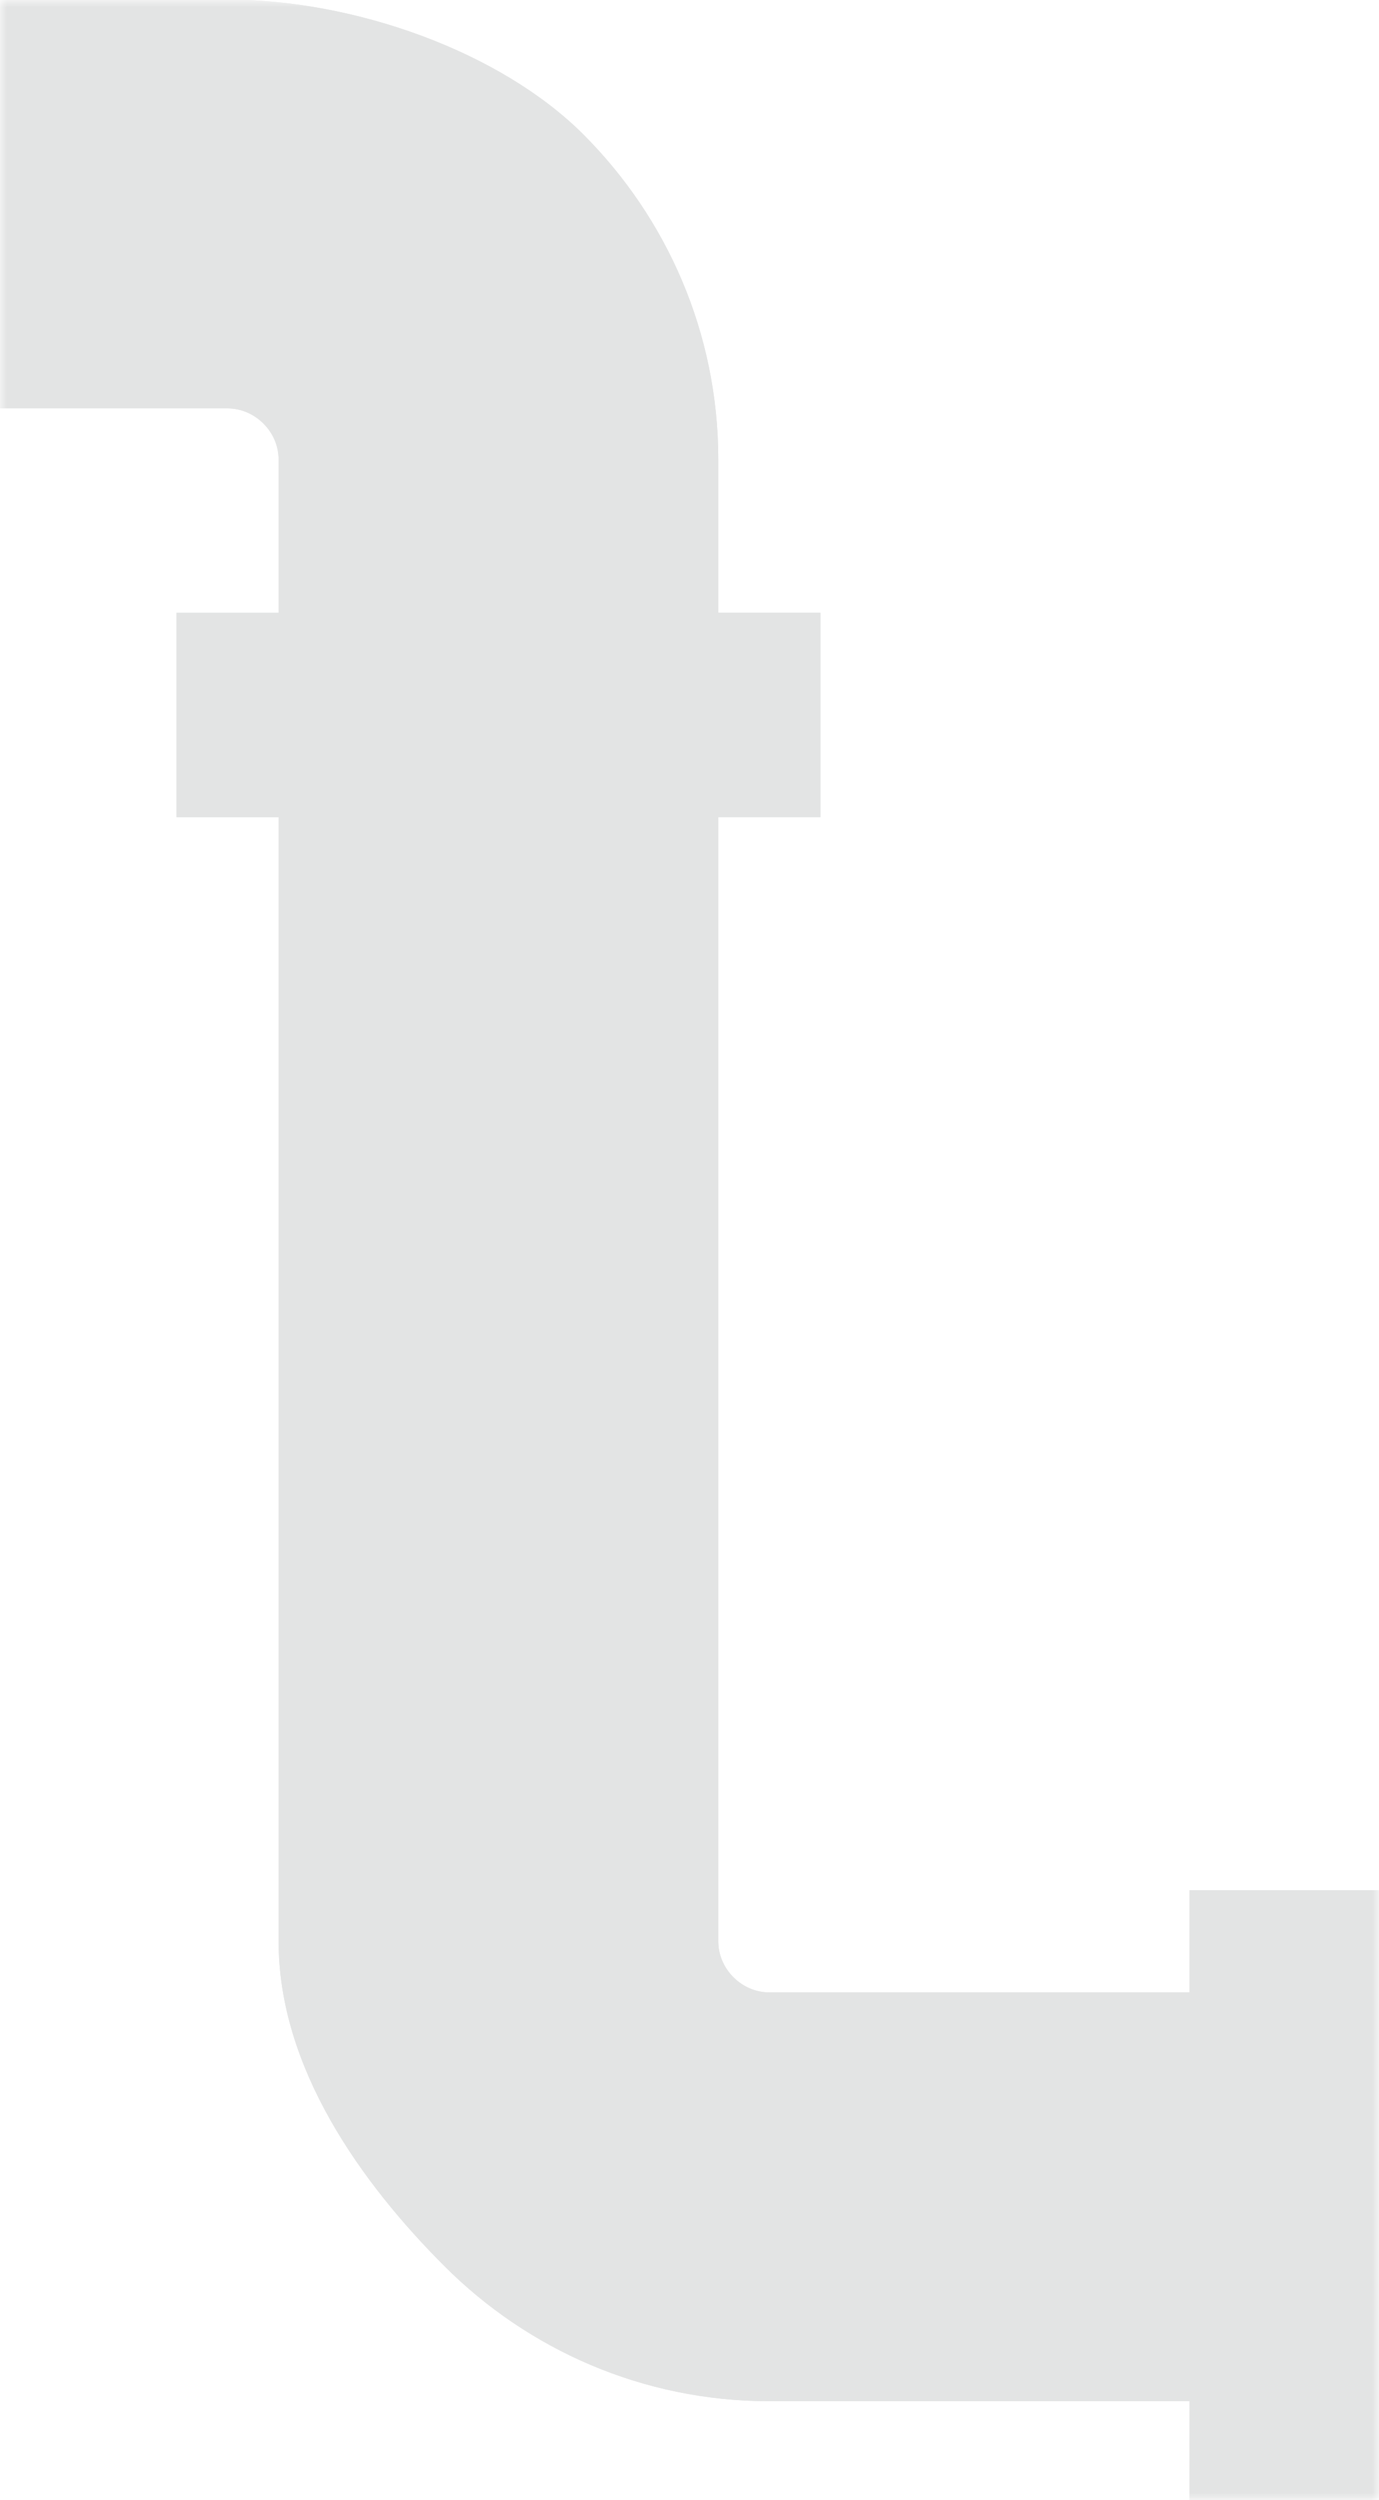 <svg width="101" height="183" viewBox="0 0 101 183" fill="none" xmlns="http://www.w3.org/2000/svg">
<mask id="mask0_271_230" style="mask-type:alpha" maskUnits="userSpaceOnUse" x="0" y="0" width="101" height="183">
<rect width="101" height="183" fill="#E3E4E4"/>
</mask>
<g mask="url(#mask0_271_230)">
<path fill-rule="evenodd" clip-rule="evenodd" d="M-488.506 359.278L-488.506 313.171L-481.025 313.171L-481.025 298.209L-488.506 298.209L-488.506 209.752C-488.506 208.738 -488.081 207.807 -487.395 207.121C-486.711 206.437 -485.778 206.01 -484.765 206.01L-412.771 206.01L-412.771 213.492L-397.809 213.492L-397.809 206.01L-386.587 206.01C-385.574 206.01 -384.643 206.436 -383.957 207.121C-383.272 207.806 -382.846 208.738 -382.846 209.752L-382.846 266.065L-390.327 266.065L-390.327 281.027L-382.846 281.027L-382.846 292.249C-382.846 301.523 -379.063 309.944 -372.968 316.037C-366.874 322.132 -358.454 325.914 -349.181 325.914L-260.586 325.914L-260.586 333.396L-245.624 333.396L-245.624 325.914L-234.402 325.914C-225.128 325.914 -216.707 322.13 -210.613 316.037C-204.518 309.942 -200.736 301.522 -200.736 292.249L-200.736 -100.668L-193.255 -100.668L-193.255 -115.63L-200.737 -115.63L-200.737 -126.852C-200.737 -127.865 -200.312 -128.798 -199.626 -129.483C-198.941 -130.167 -198.009 -130.592 -196.995 -130.592L-105.292 -130.592L-105.292 -123.111L-90.33 -123.111L-90.33 -130.592L-79.108 -130.592C-78.095 -130.592 -77.162 -130.167 -76.478 -129.481C-75.793 -128.797 -75.367 -127.864 -75.367 -126.851L-75.367 -29.955L-82.848 -29.955L-82.848 -14.993L-75.367 -14.993L-75.367 -3.771C-75.367 5.503 -71.584 13.924 -65.488 20.017C-59.393 26.113 -50.974 29.896 -41.7 29.896L16.665 29.896C17.678 29.896 18.61 30.321 19.295 31.007C19.98 31.691 20.405 32.624 20.405 33.637L20.405 44.859L12.923 44.859L12.923 59.822L20.405 59.822L20.405 142.115C20.405 151.388 26.466 159.809 32.561 165.902C38.655 171.997 47.075 175.78 56.348 175.78L87.124 175.78L87.124 183.262L102.086 183.262L102.086 175.78L102.086 145.854L102.086 138.372L87.124 138.372L87.124 145.854L56.348 145.854C55.335 145.854 54.402 145.429 53.719 144.744C53.034 144.06 52.608 143.126 52.608 142.114L52.608 59.82L60.09 59.82L60.09 44.858L52.608 44.858L52.608 33.636C52.608 24.362 48.824 15.942 42.731 9.848C36.636 3.754 25.938 -0.029 16.665 -0.029L-41.7 -0.029C-42.714 -0.029 -43.645 -0.454 -44.33 -1.14C-45.014 -1.825 -45.441 -2.757 -45.441 -3.771L-45.441 -14.993L-37.959 -14.993L-37.959 -29.955L-45.441 -29.955L-45.441 -126.852C-45.441 -136.126 -49.224 -144.546 -55.318 -150.64C-61.411 -156.734 -69.832 -160.517 -79.107 -160.517L-90.329 -160.517L-90.329 -168L-105.291 -168L-105.291 -160.518L-196.994 -160.518C-206.268 -160.518 -214.688 -156.736 -220.783 -150.641C-226.878 -144.546 -230.66 -136.126 -230.66 -126.852L-230.66 -115.63L-238.142 -115.63L-238.142 -100.668L-230.66 -100.668L-230.66 292.249C-230.66 293.263 -231.085 294.195 -231.77 294.88C-232.455 295.564 -233.387 295.991 -234.4 295.991L-245.623 295.991L-245.623 288.509L-260.585 288.509L-260.585 295.991L-349.179 295.991C-350.193 295.991 -351.125 295.566 -351.81 294.88C-352.495 294.195 -352.921 293.263 -352.921 292.249L-352.921 281.027L-345.439 281.027L-345.439 266.065L-352.921 266.065L-352.921 209.752C-352.921 200.478 -356.704 192.059 -362.8 185.964C-368.893 179.87 -377.314 176.087 -386.587 176.087L-397.809 176.087L-397.809 168.605L-412.771 168.605L-412.771 176.087L-484.766 176.087C-494.04 176.087 -502.46 179.87 -508.554 185.964C-514.65 192.059 -518.432 200.478 -518.432 209.752L-518.432 298.209L-525.914 298.209L-525.914 313.171L-518.432 313.171L-518.432 359.278L-488.506 359.278Z" fill="#E3E4E4"/>
<path fill-rule="evenodd" clip-rule="evenodd" d="M-488.506 359.278L-488.506 313.171L-481.025 313.171L-481.025 298.209L-488.506 298.209L-488.506 209.752C-488.506 208.738 -488.081 207.807 -487.395 207.121C-486.711 206.437 -485.778 206.01 -484.765 206.01L-412.771 206.01L-412.771 213.492L-397.809 213.492L-397.809 206.01L-386.587 206.01C-385.574 206.01 -384.643 206.436 -383.957 207.121C-383.272 207.806 -382.846 208.738 -382.846 209.752L-382.846 266.065L-390.327 266.065L-390.327 281.027L-382.846 281.027L-382.846 292.249C-382.846 301.523 -379.063 309.944 -372.968 316.037C-366.874 322.132 -358.454 325.914 -349.181 325.914L-260.586 325.914L-260.586 333.396L-245.624 333.396L-245.624 325.914L-234.402 325.914C-225.128 325.914 -216.707 322.13 -210.613 316.037C-204.518 309.942 -200.736 301.522 -200.736 292.249L-200.736 -100.668L-193.255 -100.668L-193.255 -115.63L-200.737 -115.63L-200.737 -126.852C-200.737 -127.865 -200.312 -128.798 -199.626 -129.483C-198.941 -130.167 -198.009 -130.592 -196.995 -130.592L-105.292 -130.592L-105.292 -123.111L-90.33 -123.111L-90.33 -130.592L-79.108 -130.592C-78.095 -130.592 -77.162 -130.167 -76.478 -129.481C-75.793 -128.797 -75.367 -127.864 -75.367 -126.851L-75.367 -29.955L-82.848 -29.955L-82.848 -14.993L-75.367 -14.993L-75.367 -3.771C-75.367 5.503 -71.584 13.924 -65.488 20.017C-59.393 26.113 -50.974 29.896 -41.7 29.896L16.665 29.896C17.678 29.896 18.61 30.321 19.295 31.007C19.98 31.691 20.405 32.624 20.405 33.637L20.405 44.859L12.923 44.859L12.923 59.822L20.405 59.822L20.405 142.115C20.405 151.388 26.466 159.809 32.561 165.902C38.655 171.997 47.075 175.78 56.348 175.78L87.124 175.78L87.124 183.262L102.086 183.262L102.086 175.78L102.086 145.854L102.086 138.372L87.124 138.372L87.124 145.854L56.348 145.854C55.335 145.854 54.402 145.429 53.719 144.744C53.034 144.06 52.608 143.126 52.608 142.114L52.608 59.82L60.09 59.82L60.09 44.858L52.608 44.858L52.608 33.636C52.608 24.362 48.824 15.942 42.731 9.848C36.636 3.754 25.938 -0.029 16.665 -0.029L-41.7 -0.029C-42.714 -0.029 -43.645 -0.454 -44.33 -1.14C-45.014 -1.825 -45.441 -2.757 -45.441 -3.771L-45.441 -14.993L-37.959 -14.993L-37.959 -29.955L-45.441 -29.955L-45.441 -126.852C-45.441 -136.126 -49.224 -144.546 -55.318 -150.64C-61.411 -156.734 -69.832 -160.517 -79.107 -160.517L-90.329 -160.517L-90.329 -168L-105.291 -168L-105.291 -160.518L-196.994 -160.518C-206.268 -160.518 -214.688 -156.736 -220.783 -150.641C-226.878 -144.546 -230.66 -136.126 -230.66 -126.852L-230.66 -115.63L-238.142 -115.63L-238.142 -100.668L-230.66 -100.668L-230.66 292.249C-230.66 293.263 -231.085 294.195 -231.77 294.88C-232.455 295.564 -233.387 295.991 -234.4 295.991L-245.623 295.991L-245.623 288.509L-260.585 288.509L-260.585 295.991L-349.179 295.991C-350.193 295.991 -351.125 295.566 -351.81 294.88C-352.495 294.195 -352.921 293.263 -352.921 292.249L-352.921 281.027L-345.439 281.027L-345.439 266.065L-352.921 266.065L-352.921 209.752C-352.921 200.478 -356.704 192.059 -362.8 185.964C-368.893 179.87 -377.314 176.087 -386.587 176.087L-397.809 176.087L-397.809 168.605L-412.771 168.605L-412.771 176.087L-484.766 176.087C-494.04 176.087 -502.46 179.87 -508.554 185.964C-514.65 192.059 -518.432 200.478 -518.432 209.752L-518.432 298.209L-525.914 298.209L-525.914 313.171L-518.432 313.171L-518.432 359.278L-488.506 359.278Z" fill="#E3E4E4"/>
</g>
</svg>
